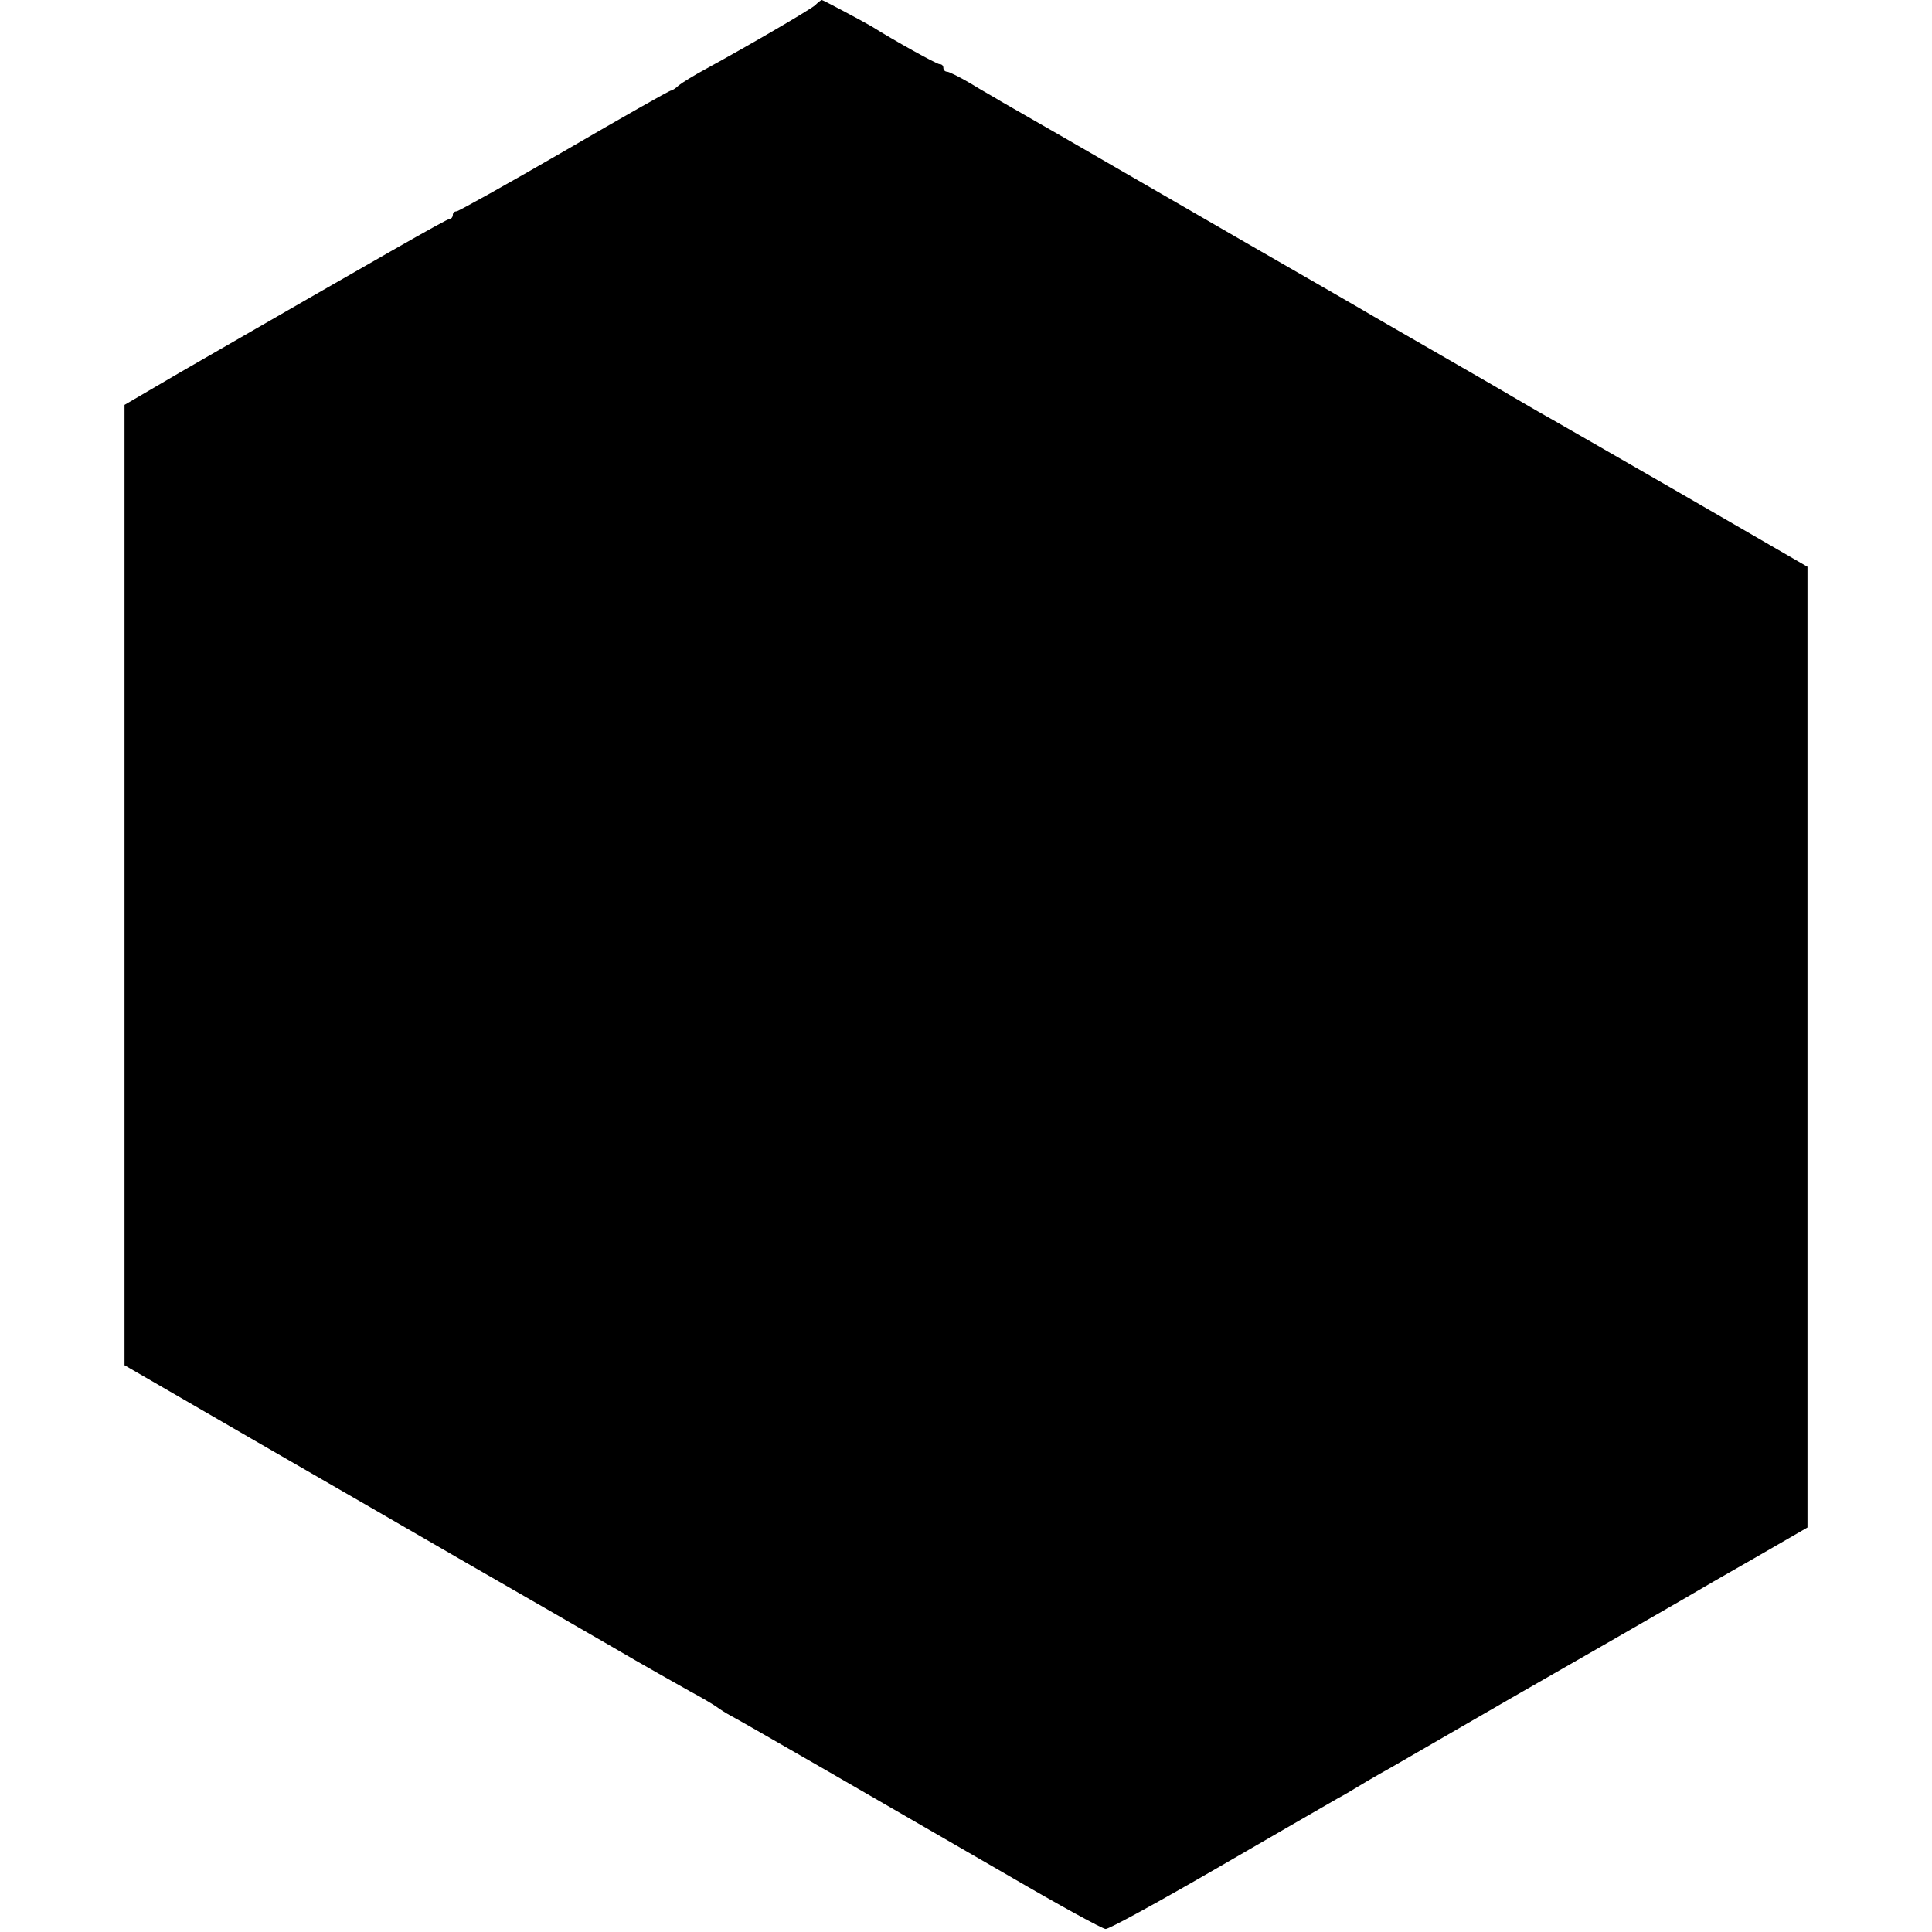 <?xml version="1.0" standalone="no"?>
<!DOCTYPE svg PUBLIC "-//W3C//DTD SVG 20010904//EN"
 "http://www.w3.org/TR/2001/REC-SVG-20010904/DTD/svg10.dtd">
<svg version="1.0" xmlns="http://www.w3.org/2000/svg"
 width="512pt" height="512pt" viewBox="0 0 512 512"
 preserveAspectRatio="xMidYMid meet">
<g transform="translate(0,512) scale(0.1,-0.1)"
fill="#000000" stroke="none">
<path d="M2160 5106 c-14 -12 -164 -100 -290 -169 -30 -16 -62 -36 -71 -43 -8
-8 -18 -14 -21 -14 -4 0 -131 -72 -282 -160 -152 -88 -281 -160 -286 -160 -6
0 -10 -4 -10 -10 0 -5 -4 -10 -8 -10 -8 0 -177 -97 -715 -407 l-147 -86 0
-1272 0 -1273 342 -198 c189 -109 444 -256 568 -328 124 -71 295 -170 380
-219 85 -50 180 -103 210 -120 30 -16 62 -35 70 -41 8 -6 24 -16 35 -22 24
-12 401 -230 740 -426 132 -77 247 -140 255 -140 8 -1 143 73 300 164 157 91
299 173 315 182 17 9 37 21 45 26 8 5 53 32 100 58 47 27 189 109 315 182 127
73 246 141 265 152 48 28 202 116 220 127 8 5 79 46 158 91 l142 82 0 1273 0
1273 -337 195 c-186 107 -356 205 -378 217 -22 13 -52 30 -67 39 -23 14 -211
122 -367 212 -25 15 -176 102 -336 194 -460 266 -618 357 -650 375 -16 10 -54
31 -83 49 -29 17 -57 31 -62 31 -6 0 -10 5 -10 10 0 6 -4 10 -10 10 -8 0 -121
63 -180 100 -22 13 -129 70 -132 70 -2 0 -10 -6 -18 -14z"/>
</g>
</svg>
